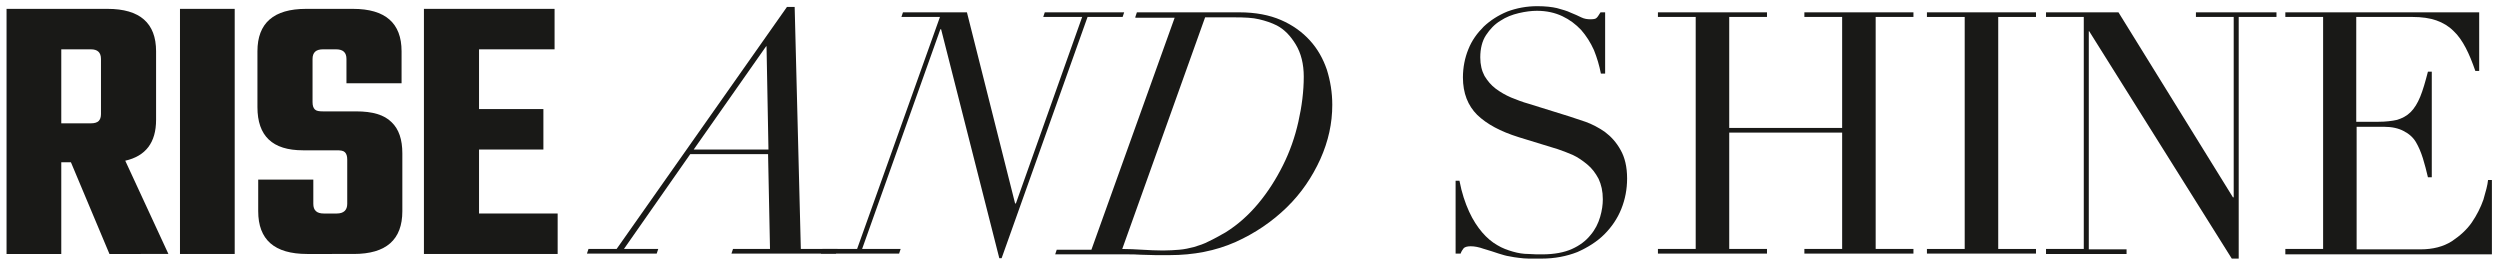 <?xml version="1.0" encoding="utf-8"?>
<!-- Generator: Adobe Illustrator 26.5.0, SVG Export Plug-In . SVG Version: 6.00 Build 0)  -->
<svg version="1.1" id="Layer_1" xmlns="http://www.w3.org/2000/svg" xmlns:xlink="http://www.w3.org/1999/xlink" x="0px" y="0px"
	 viewBox="0 0 648.7 68.9" style="enable-background:new 0 0 648.7 68.9;" xml:space="preserve">
<style type="text/css">
	.st0{fill:#191917;}
</style>
<g>
	<path class="st0" d="M15.9,42.1v23.8H1.7V2.3h26.2c8.4,0,12.6,3.7,12.6,11v17.8c0,5.9-2.7,9.4-8,10.6l11.2,24.2H28.4l-10-23.8H15.9
		z M15.9,12.8V32h7.7c0.9,0,1.6-0.2,2-0.6c0.4-0.4,0.6-1,0.6-1.8V15.3c0-1.7-0.9-2.5-2.6-2.5H15.9z"/>
	<path class="st0" d="M46.7,2.3h14.2v63.6H46.7V2.3z"/>
	<path class="st0" d="M90.1,52.9V41.4c0-0.9-0.2-1.5-0.6-1.9c-0.4-0.4-1.1-0.5-2.1-0.5h-8.8c-7.9,0-11.8-3.7-11.8-11.2V13.3
		c0-7.3,4.2-11,12.6-11h12.2c8.4,0,12.6,3.7,12.6,11v8.3H89.9v-6.3c0-1.7-0.9-2.5-2.7-2.5h-3.4c-1.8,0-2.7,0.8-2.7,2.5v11.2
		c0,0.9,0.2,1.5,0.6,1.9c0.4,0.4,1.1,0.5,2.1,0.5h8.6c4.3,0,7.3,0.9,9.2,2.8c1.9,1.8,2.8,4.5,2.8,8.1v15c0,7.4-4.2,11.1-12.6,11.1
		H79.7c-8.5,0-12.7-3.7-12.7-11.1v-8.2h14.3v6.3c0,1.7,0.9,2.5,2.7,2.5h3.4C89.2,55.4,90.1,54.5,90.1,52.9z"/>
	<path class="st0" d="M124.3,55.4h20.4v10.5H110V2.3h33.9v10.5h-19.6v15.5H141v10.5h-16.7V55.4z"/>
	<path class="st0" d="M160,64.6l44.2-62.8h2l1.6,62.8h9.5l-0.4,1.2h-27.1l0.4-1.2h9.6L199.3,40h-20.2l-17.2,24.6h8.9l-0.4,1.2h-18.1
		l0.4-1.2H160z M198.8,12l-18.8,26.8h19.4L198.9,12H198.8z"/>
	<path class="st0" d="M244,7.6l-20.3,57h10l-0.4,1.2H213l0.4-1.2h9l21.5-60.2h-10l0.4-1.2h16.6l12.5,49.6h0.2l17.2-48.4h-10.1
		l0.4-1.2h20.6l-0.4,1.2h-9.1L259.9,67h-0.6L244.2,7.6H244z"/>
	<path class="st0" d="M294.6,4.4l0.4-1.2h26.6c4.2,0,7.8,0.7,10.8,2c3,1.3,5.5,3.1,7.5,5.3c2,2.2,3.4,4.7,4.4,7.6
		c0.9,2.9,1.4,5.9,1.4,9.1c0,4.8-1,9.4-3.1,14.1c-2.1,4.6-4.9,8.8-8.7,12.5s-8.2,6.7-13.3,9c-5.2,2.3-10.9,3.4-17.1,3.4
		c-1.2,0-2.5,0-3.7,0c-1.2,0-2.5-0.1-3.7-0.1c-1.3-0.1-2.6-0.1-3.8-0.1s-2.5,0-3.7,0h-14.8l0.4-1.2h9l21.6-60.2H294.6z M296.4,64.8
		c1.8,0.1,3.5,0.2,5.4,0.2c1.5,0,2.9-0.1,4.2-0.2c1.3-0.1,2.6-0.4,3.8-0.7c1.3-0.4,2.6-0.8,3.9-1.5c1.3-0.6,2.7-1.4,4.3-2.3
		c3.2-2,6-4.5,8.5-7.5c2.5-3,4.6-6.3,6.4-9.9c1.8-3.6,3.1-7.3,4-11.3c0.9-4,1.4-7.9,1.4-11.7c0-3.3-0.7-6.1-2.1-8.4
		c-1.4-2.3-3-3.9-4.9-4.9c-1.4-0.7-2.9-1.2-4.6-1.6c-1.6-0.4-3.8-0.5-6.4-0.5h-7.6l-21.5,60.1C292.9,64.6,294.6,64.7,296.4,64.8z"/>
	<path class="st0" d="M377.7,46.9h1c0.6,3.2,1.5,5.8,2.5,8c1,2.2,2.2,4,3.4,5.4c1.2,1.4,2.5,2.5,3.9,3.3c1.3,0.8,2.7,1.3,4.1,1.7
		c1.4,0.4,2.7,0.6,4,0.6c1.3,0.1,2.4,0.1,3.6,0.1c3.1,0,5.7-0.5,7.7-1.4c2-0.9,3.6-2.1,4.8-3.6c1.2-1.4,2-3,2.5-4.7
		c0.5-1.7,0.7-3.2,0.7-4.6c0-2.1-0.4-3.8-1.1-5.3c-0.8-1.5-1.7-2.7-2.9-3.7c-1.2-1-2.5-1.9-3.8-2.5c-1.4-0.6-2.7-1.1-3.9-1.5
		l-10.1-3.1c-4.8-1.5-8.3-3.4-10.8-5.8c-2.4-2.4-3.7-5.6-3.7-9.7c0-2.6,0.5-5.1,1.4-7.3c0.9-2.3,2.3-4.2,4-5.9
		c1.7-1.6,3.7-2.9,6.1-3.9c2.4-0.9,5-1.4,7.8-1.4c2.1,0,3.8,0.2,5.1,0.5c1.4,0.4,2.6,0.7,3.6,1.2c1,0.4,1.9,0.8,2.7,1.2
		s1.6,0.5,2.4,0.5c0.8,0,1.3-0.1,1.5-0.3c0.3-0.2,0.6-0.7,1.1-1.5h1.2v15.9h-1.1c-0.4-2.1-1-4.1-1.8-6.1c-0.9-2-2-3.7-3.3-5.2
		c-1.4-1.5-3-2.7-4.9-3.6c-1.9-0.9-4.1-1.4-6.6-1.4c-1.4,0-3,0.2-4.7,0.6c-1.7,0.4-3.3,1-4.8,2c-1.5,0.9-2.7,2.2-3.7,3.7
		c-1,1.5-1.5,3.5-1.5,5.8c0,1.9,0.4,3.5,1.1,4.8c0.8,1.3,1.7,2.4,2.9,3.3c1.2,0.9,2.6,1.7,4,2.3c1.5,0.6,3,1.2,4.5,1.6l10.6,3.3
		c1.1,0.4,2.5,0.8,4.2,1.4c1.7,0.6,3.4,1.5,5,2.6c1.6,1.2,3,2.7,4.1,4.7c1.1,1.9,1.7,4.4,1.7,7.4c0,2.8-0.5,5.4-1.5,7.9
		c-1,2.5-2.5,4.7-4.4,6.6c-1.9,1.9-4.3,3.4-7,4.6c-2.8,1.1-5.9,1.7-9.3,1.7c-1.2,0-2.3,0-3.3,0c-0.9,0-1.8-0.1-2.6-0.2
		c-0.8-0.1-1.6-0.2-2.5-0.4c-0.8-0.1-1.7-0.4-2.7-0.7c-1.2-0.4-2.4-0.8-3.8-1.2c-1.4-0.5-2.5-0.7-3.5-0.7c-0.9,0-1.5,0.2-1.8,0.5
		c-0.3,0.4-0.6,0.8-0.8,1.4h-1.3V46.9z"/>
	<path class="st0" d="M430.2,64.6h9.8V4.4h-9.8V3.2h28.3v1.2h-9.8v28.8h29.3V4.4h-9.8V3.2h28.3v1.2h-9.8v60.2h9.8v1.2h-28.3v-1.2
		h9.8V34.4h-29.3v30.2h9.8v1.2h-28.3V64.6z"/>
	<path class="st0" d="M500,64.6h9.8V4.4H500V3.2h28.3v1.2h-9.8v60.2h9.8v1.2H500V64.6z"/>
	<path class="st0" d="M530.9,64.6h9.8V4.4h-9.8V3.2h18.8l29.7,48h0.2V4.4h-9.8V3.2h20.9v1.2h-9.8v62.7h-1.8l-37-59H542v56.6h9.8v1.2
		h-20.9V64.6z"/>
	<path class="st0" d="M593,64.6h9.8V4.4H593V3.2h50.3v15.2h-1c-0.8-2.3-1.6-4.3-2.5-6c-0.9-1.7-1.9-3.2-3.2-4.4
		c-1.2-1.2-2.7-2.1-4.4-2.7c-1.7-0.6-3.8-0.9-6.2-0.9h-14.6v27.2h5.7c1.9,0,3.6-0.2,4.9-0.5c1.3-0.4,2.5-1,3.5-2c1-1,1.8-2.3,2.5-4
		c0.7-1.7,1.3-3.8,2-6.5h1v27.4h-1c-0.4-1.7-0.8-3.3-1.3-4.9s-1.1-3-1.8-4.2s-1.8-2.2-3.2-2.9c-1.3-0.7-3-1.1-5.1-1.1h-7.1v31.8
		h16.6c3.2,0,5.9-0.7,8.1-2.1c2.1-1.4,3.9-3,5.2-4.9c1.3-1.9,2.3-3.9,3-5.9c0.6-2.1,1.1-3.8,1.2-5.1h1v19.3H593V64.6z"/>
</g>
</svg>
